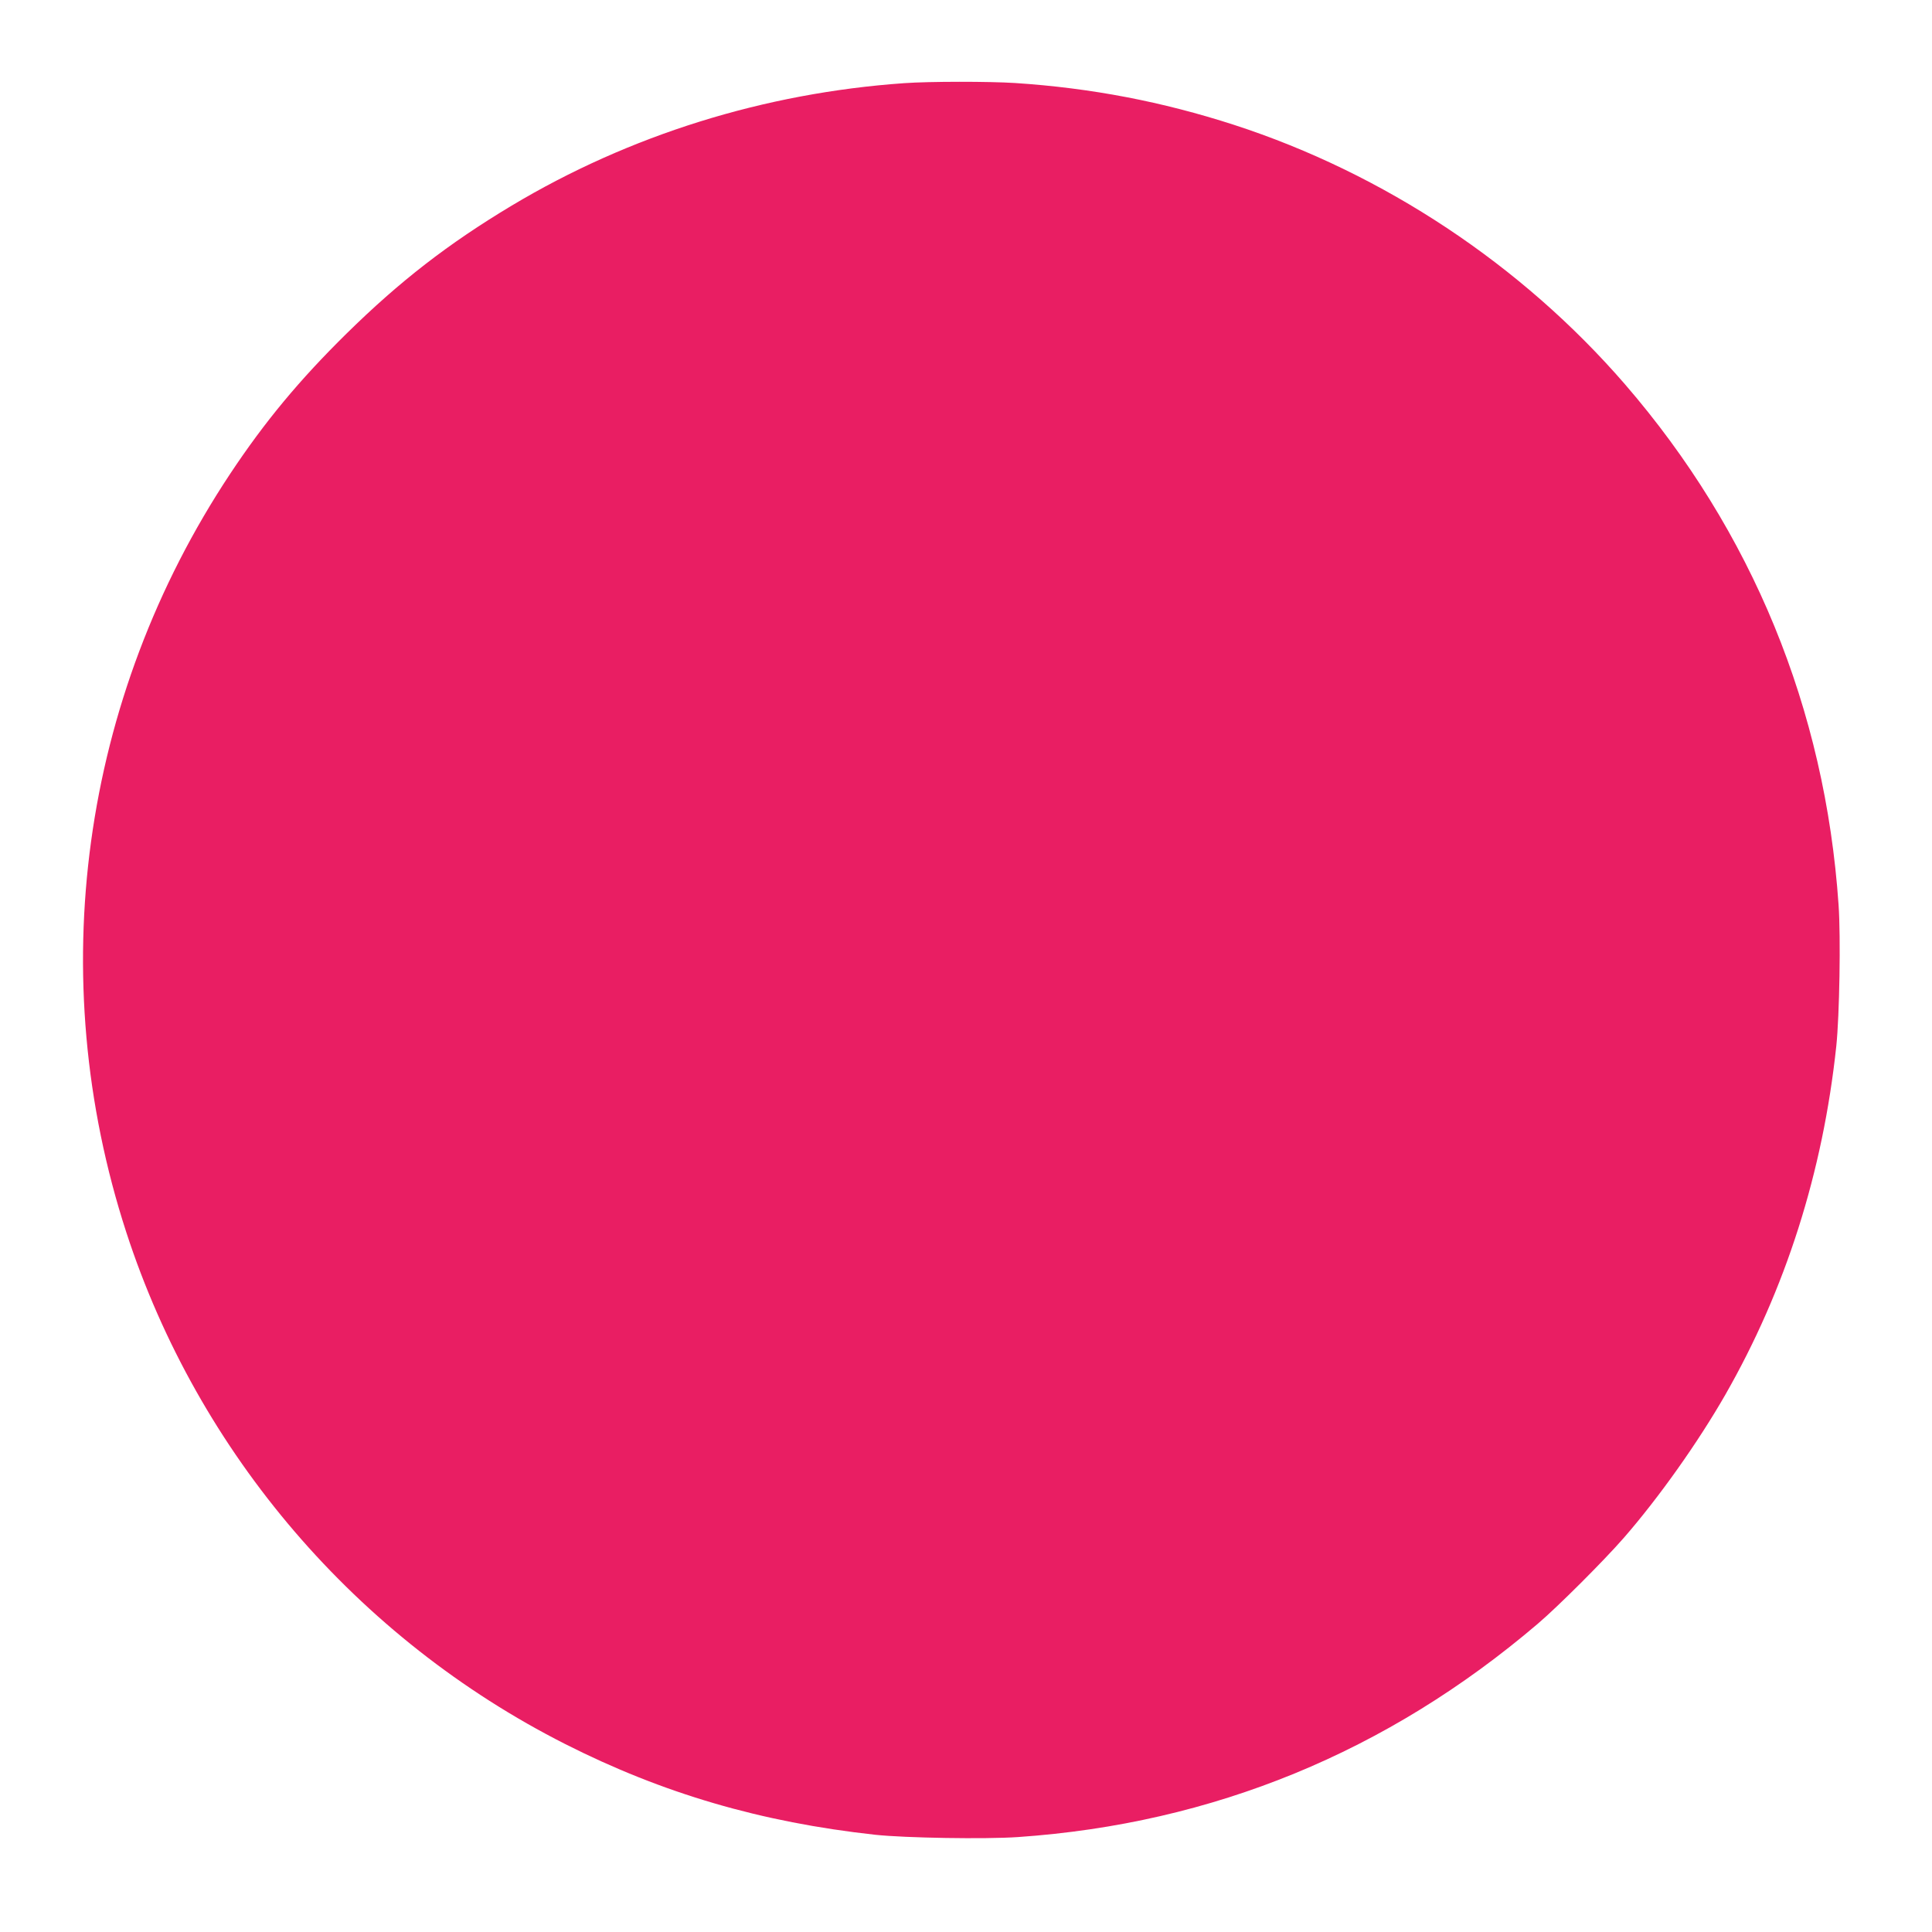 <?xml version="1.0" standalone="no"?>
<!DOCTYPE svg PUBLIC "-//W3C//DTD SVG 20010904//EN"
 "http://www.w3.org/TR/2001/REC-SVG-20010904/DTD/svg10.dtd">
<svg version="1.0" xmlns="http://www.w3.org/2000/svg"
 width="1280pt" height="1280pt" viewBox="0 0 1280 1280"
 preserveAspectRatio="xMidYMid meet">
<g transform="translate(0,1280) scale(0.1,-0.1)"
fill="#e91e63" stroke="none">
<path d="M5990 12249 c-926 -65 -1820 -344 -2601 -812 -420 -252 -740 -500
-1092 -846 -314 -309 -543 -585 -772 -930 -988 -1489 -1240 -3329 -688 -5026
477 -1466 1528 -2691 2908 -3390 646 -327 1297 -518 2055 -601 197 -21 728
-30 945 -15 1291 89 2446 563 3443 1413 135 115 437 417 569 568 232 266 493
634 674 950 399 698 646 1473 735 2310 21 201 30 723 15 935 -89 1298 -573
2475 -1416 3450 -684 790 -1597 1396 -2590 1718 -473 153 -945 244 -1450 277
-173 11 -567 11 -735 -1z"/>
</g>
</svg>
